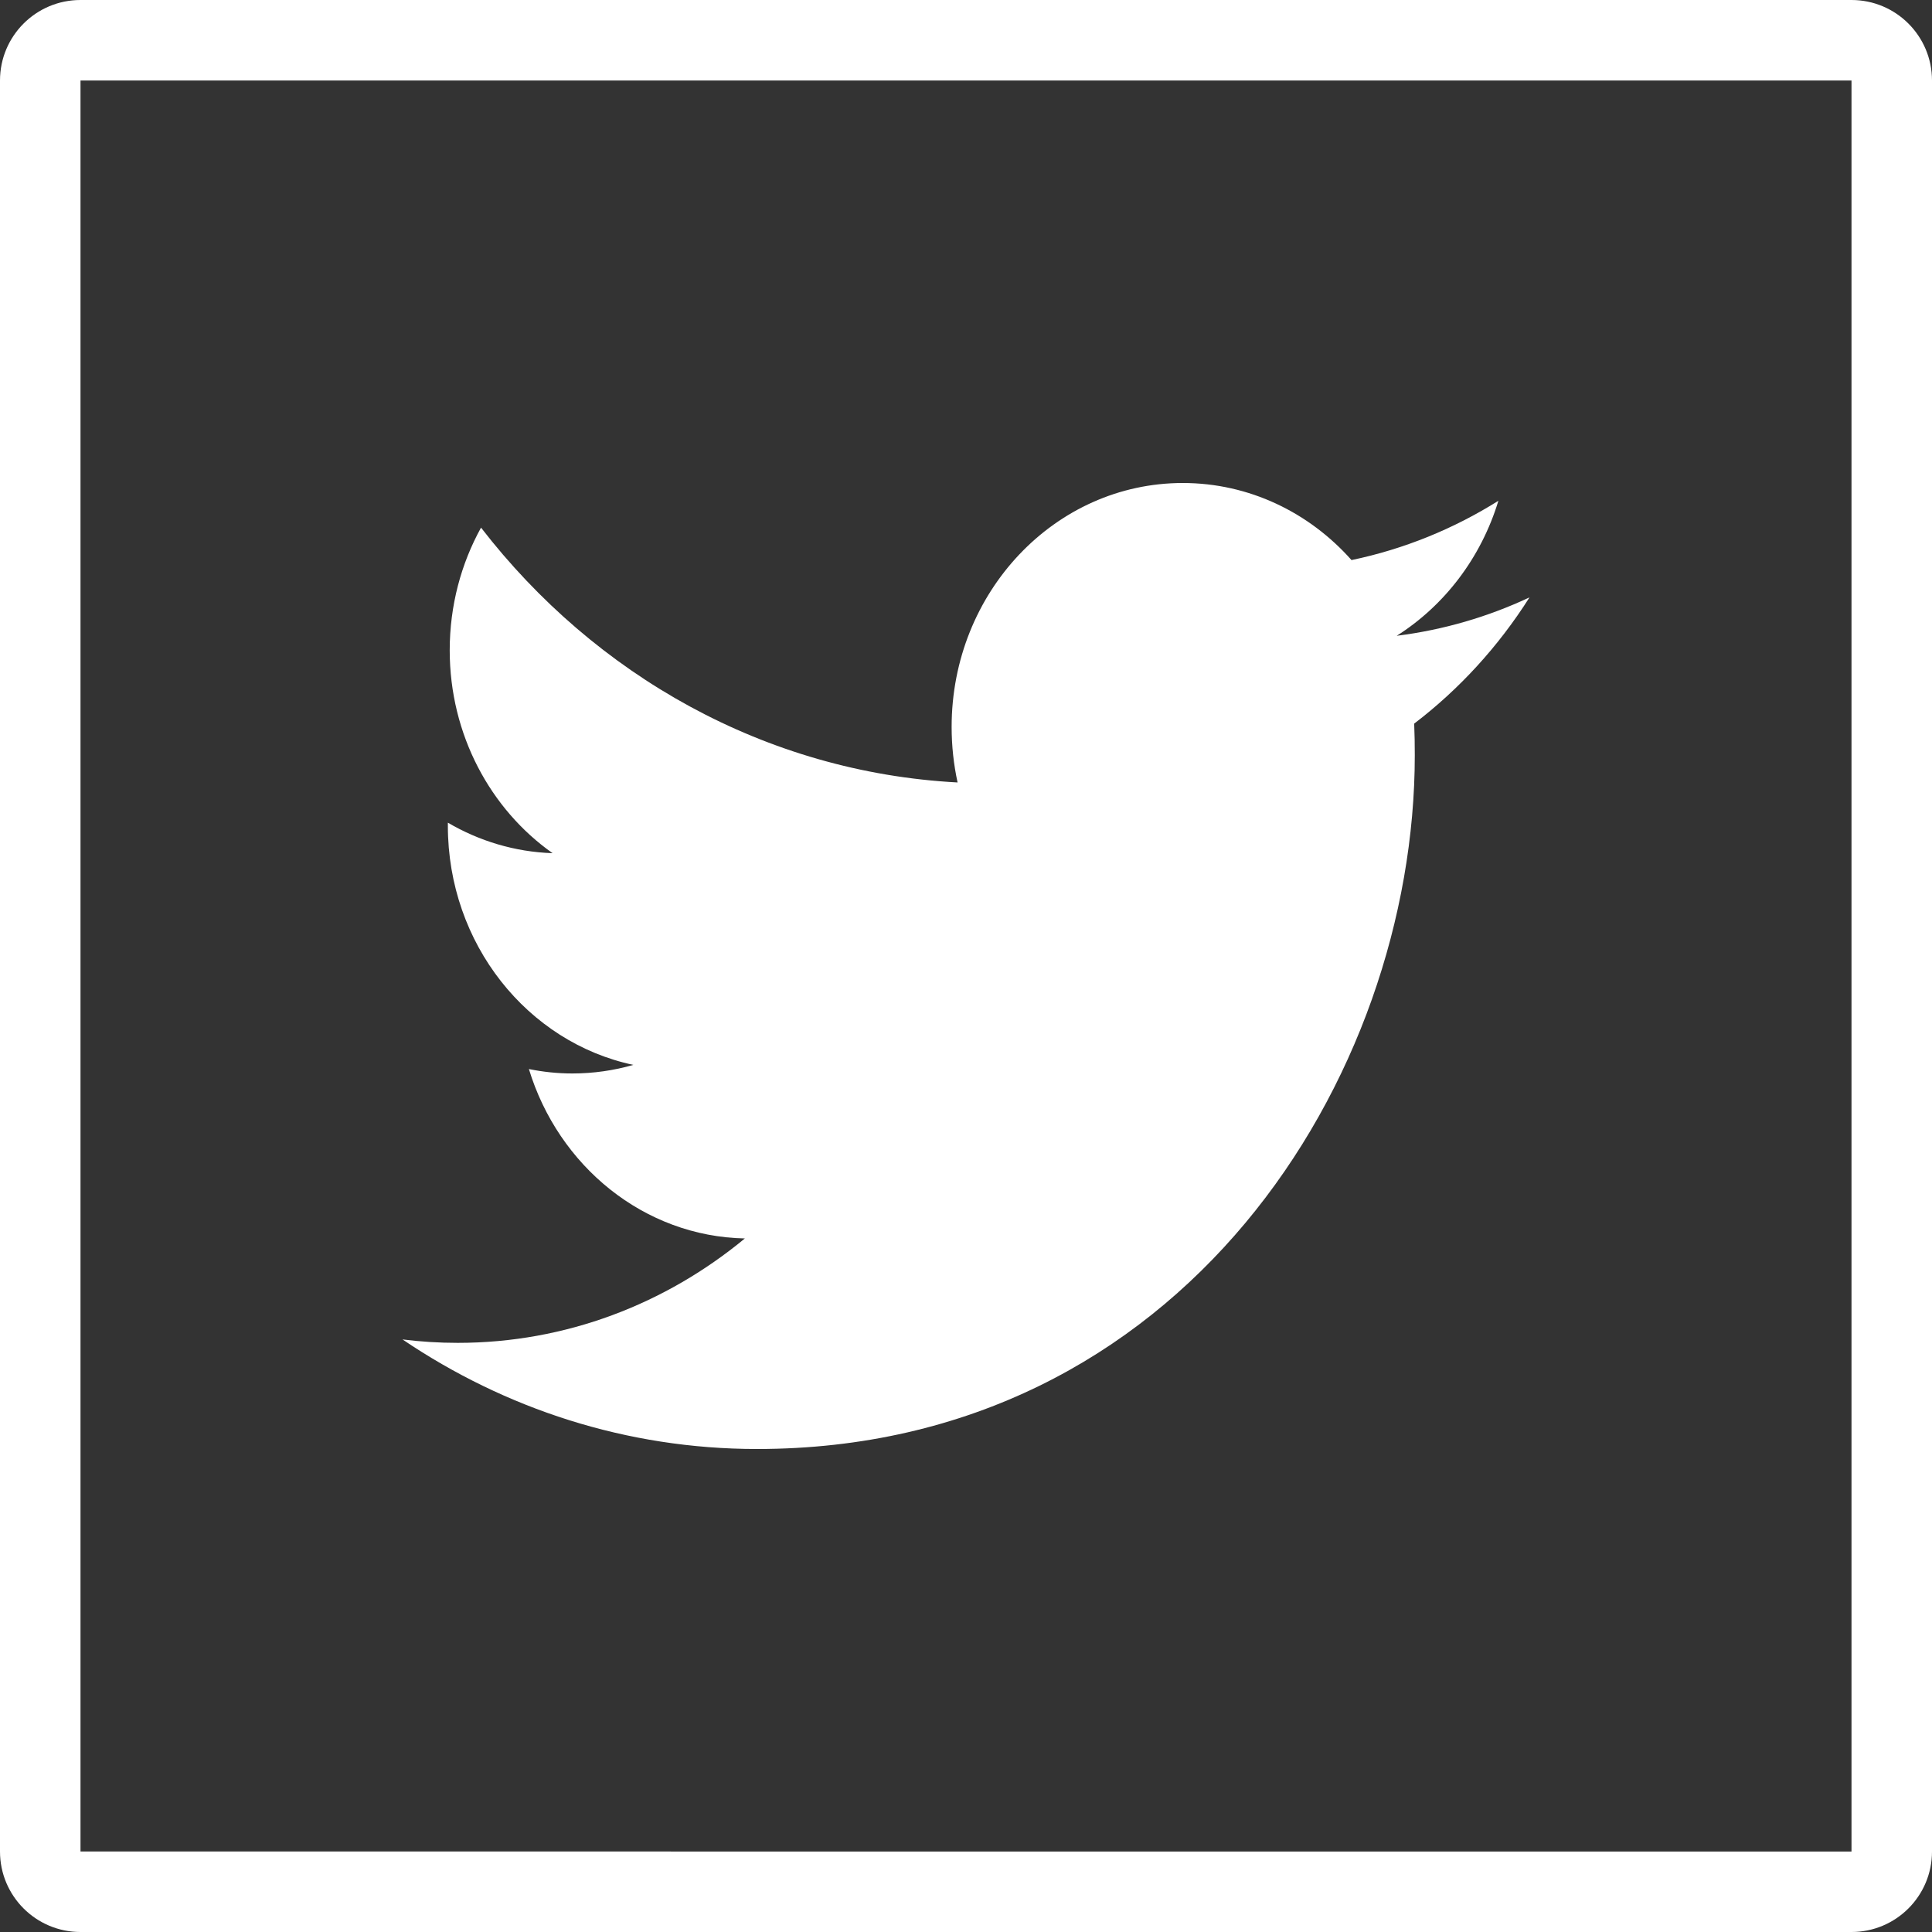 <!-- Generator: Adobe Illustrator 19.0.1, SVG Export Plug-In  -->
<svg version="1.1"
	 xmlns="http://www.w3.org/2000/svg" xmlns:xlink="http://www.w3.org/1999/xlink" xmlns:a="http://ns.adobe.com/AdobeSVGViewerExtensions/3.0/"
	 x="0px" y="0px" width="48px" height="48px" viewBox="0 0 48 48" style="overflow:scroll;enable-background:new 0 0 48 48;"
	 xml:space="preserve">
<rect x="0" y="0" width="48" height="48" fill="#333333" stroke="none"/>
<style type="text/css">
	.st0{fill:#FFFFFF;}
</style>
<defs>
</defs>
<g>
	<g>
		<path class="st0" d="M37.227,12.442c-1.11,0.696-2.34,1.2-3.649,1.473C32.532,12.736,31.039,12,29.386,12
			c-3.172,0-5.743,2.713-5.743,6.06c0,0.475,0.051,0.936,0.148,1.38c-4.774-0.254-9.006-2.665-11.84-6.331
			c-0.494,0.894-0.778,1.936-0.778,3.047c0,2.101,1.016,3.955,2.556,5.041c-0.941-0.031-1.827-0.304-2.602-0.758
			c0,0.025,0,0.052,0,0.077c0,2.934,1.98,5.383,4.609,5.941c-0.483,0.138-0.99,0.213-1.515,0.213c-0.37,0-0.729-0.038-1.081-0.11
			c0.733,2.407,2.853,4.159,5.366,4.209c-1.967,1.625-4.442,2.594-7.135,2.594c-0.465,0-0.92-0.029-1.371-0.085
			C12.544,34.998,15.564,36,18.807,36c10.566,0,16.343-9.231,16.343-17.238c0-0.262-0.004-0.525-0.015-0.784
			c1.121-0.854,2.096-1.921,2.865-3.136c-1.03,0.483-2.136,0.808-3.299,0.954C35.887,15.045,36.797,13.859,37.227,12.442z"/>
	</g>
	<g>
		<path class="st0" d="M46,2v44H2V2H46 M46,0H2C0.895,0,0,0.895,0,2v44c0,1.105,0.895,2,2,2h44c1.105,0,2-0.895,2-2V2
			C48,0.895,47.105,0,46,0L46,0z"/>
	</g>
</g>
</svg>